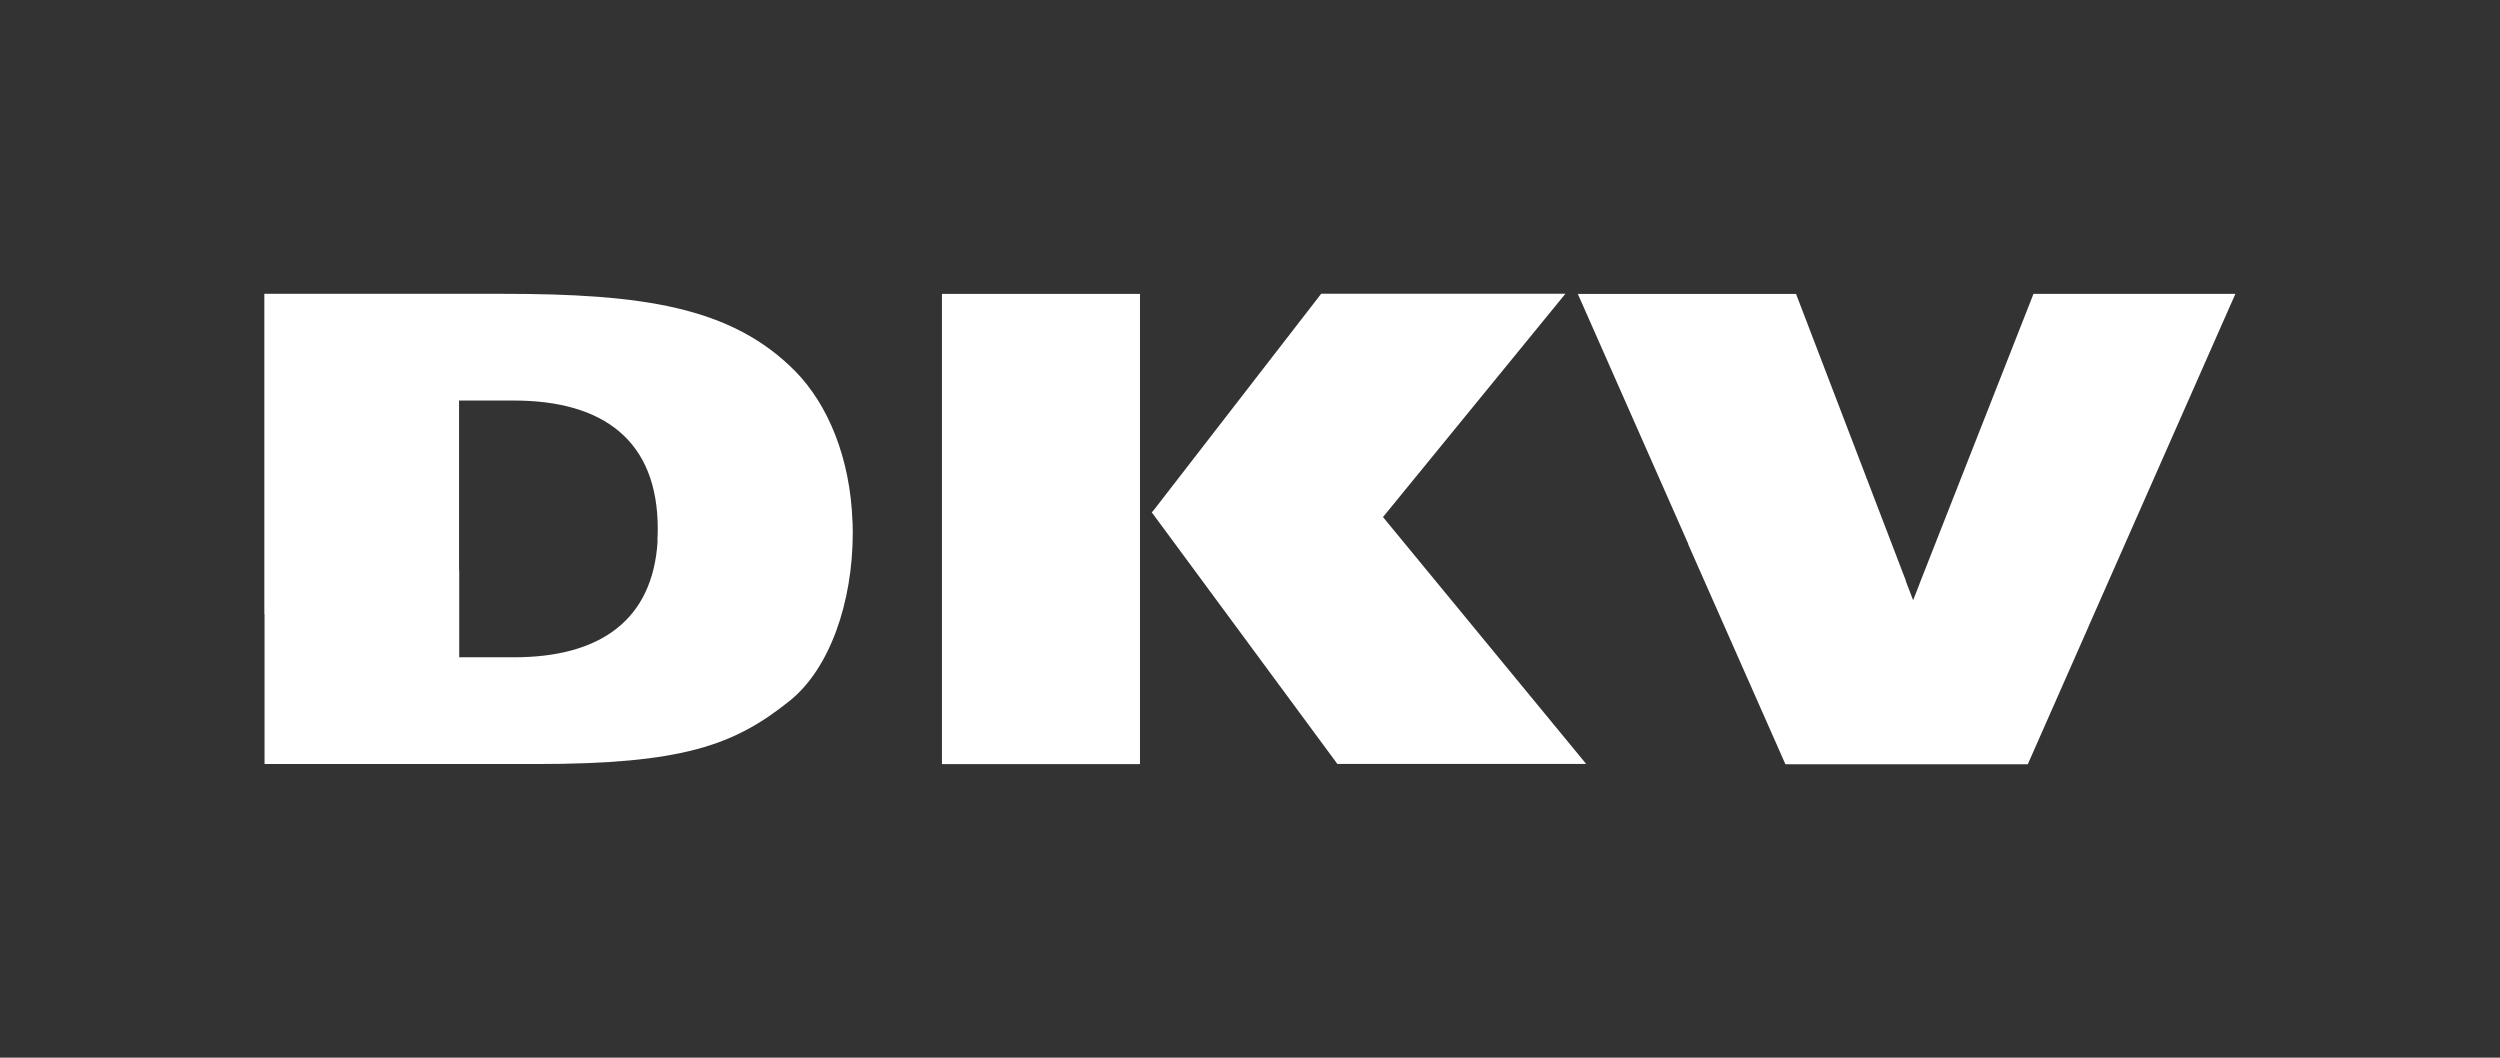 <?xml version="1.0" encoding="UTF-8"?>
<svg xmlns="http://www.w3.org/2000/svg" id="Capa_1" version="1.1" viewBox="0 0 737.01 311.81">
  <rect x="0" y="0" width="737.01" height="311.81" fill="#333333" stroke="none"/>
  <defs>
    <style>
      .st0 {
        fill: #fff;
      }
    </style>
  </defs>
  <path class="st0" d="M251.33,154.05c-.65-19.3-7.36-34.88-16.86-44.59-18.96-19.2-45.48-22.84-86.38-22.84h-70.16v94.39s.04,0,.06-.02c0,.02,0,.04,0,.06v44.19h80.11c42.79,0,58.17-5.42,74.49-18.46,12.09-9.55,18.81-29.36,18.81-49.71,0-1.05-.05-2.04-.05-3.04h0ZM151.51,193.76h-16.13v-25.53c0-.12-.02-.21-.05-.3v-49.85h16.13c26.52,0,42.45,11.89,42.45,37.82,0,1.19-.05,2.34-.1,3.48.02,0,.04,0,.06,0,0,.02,0,.04,0,.06-1.4,23.48-17.07,34.33-42.34,34.33h0Z"></path>
  <path class="st0" d="M658.99,86.64h-59.51l-33.59,85.43h.02s-.02.03-.02.05l-1.89,4.83-2.19-5.72v-.02s.04,0,.06.02l-32.39-84.58h-64.33l32.55,73.68c0,.08,0,.17.04.25l28.61,64.73h71.45l17.92-40.61c.02-.06.04-.11.06-.17l43.23-97.91v.02Z"></path>
  <path class="st0" d="M461.5,86.59h-72l-49.52,63.99c-.15.13-.3.28-.44.45l54.73,74.19h73.35l-59.91-72.79,53.78-65.83Z"></path>
  <polygon class="st0" points="277.69 152.57 277.69 152.62 277.69 225.26 336.07 225.26 336.07 151.12 336.07 151.07 336.07 86.64 277.69 86.64 277.69 152.57"></polygon>
</svg>
